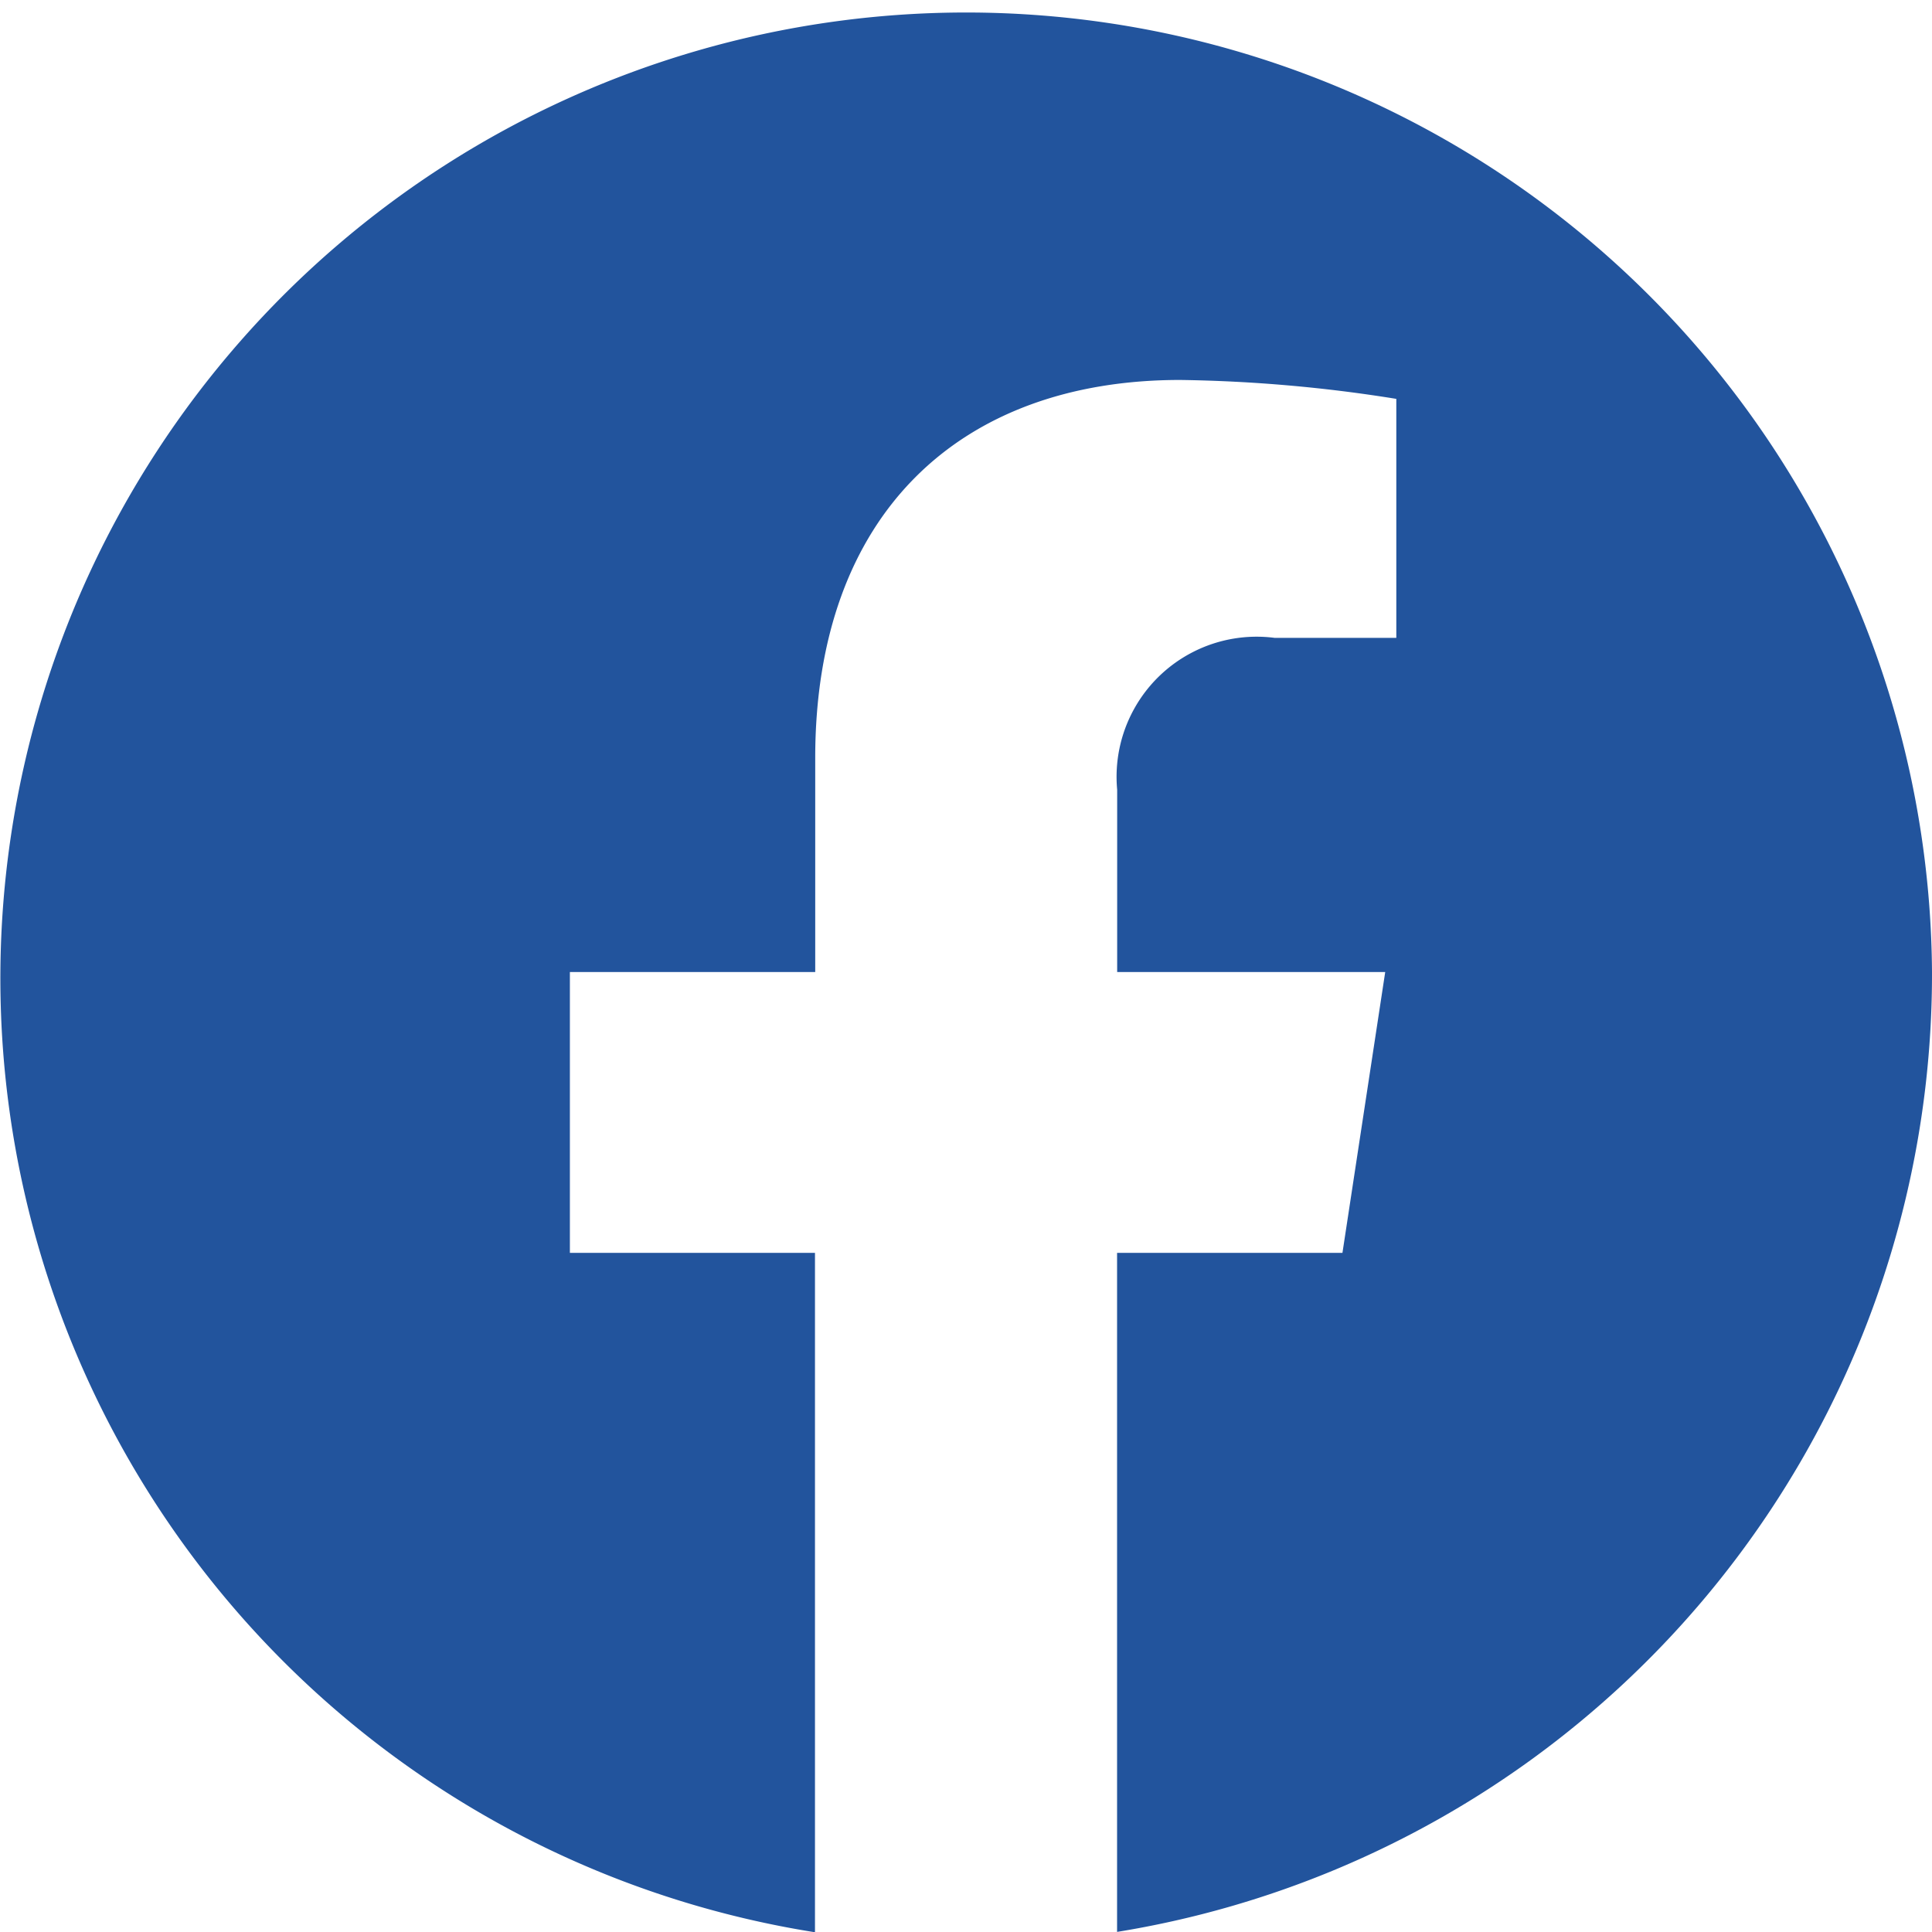 <svg id="facebook" xmlns="http://www.w3.org/2000/svg" width="38.807" height="38.807" viewBox="0 0 38.807 38.807">
  <g id="Group_455" data-name="Group 455" transform="translate(0 0)">
    <path id="Path_890" data-name="Path 890" d="M38.783,19.511A19.4,19.4,0,1,0,16.346,38.8V25.154H11.423V19.513h4.928v-4.3c0-4.892,2.9-7.593,7.329-7.593A29.677,29.677,0,0,1,28.023,8v4.8H25.576a2.814,2.814,0,0,0-3.16,3.051v3.662H27.8l-.859,5.641H22.414V38.793A19.491,19.491,0,0,0,38.783,19.511Z" transform="translate(0.024 0.012)" fill="#22549d"/>
  </g>
</svg>
